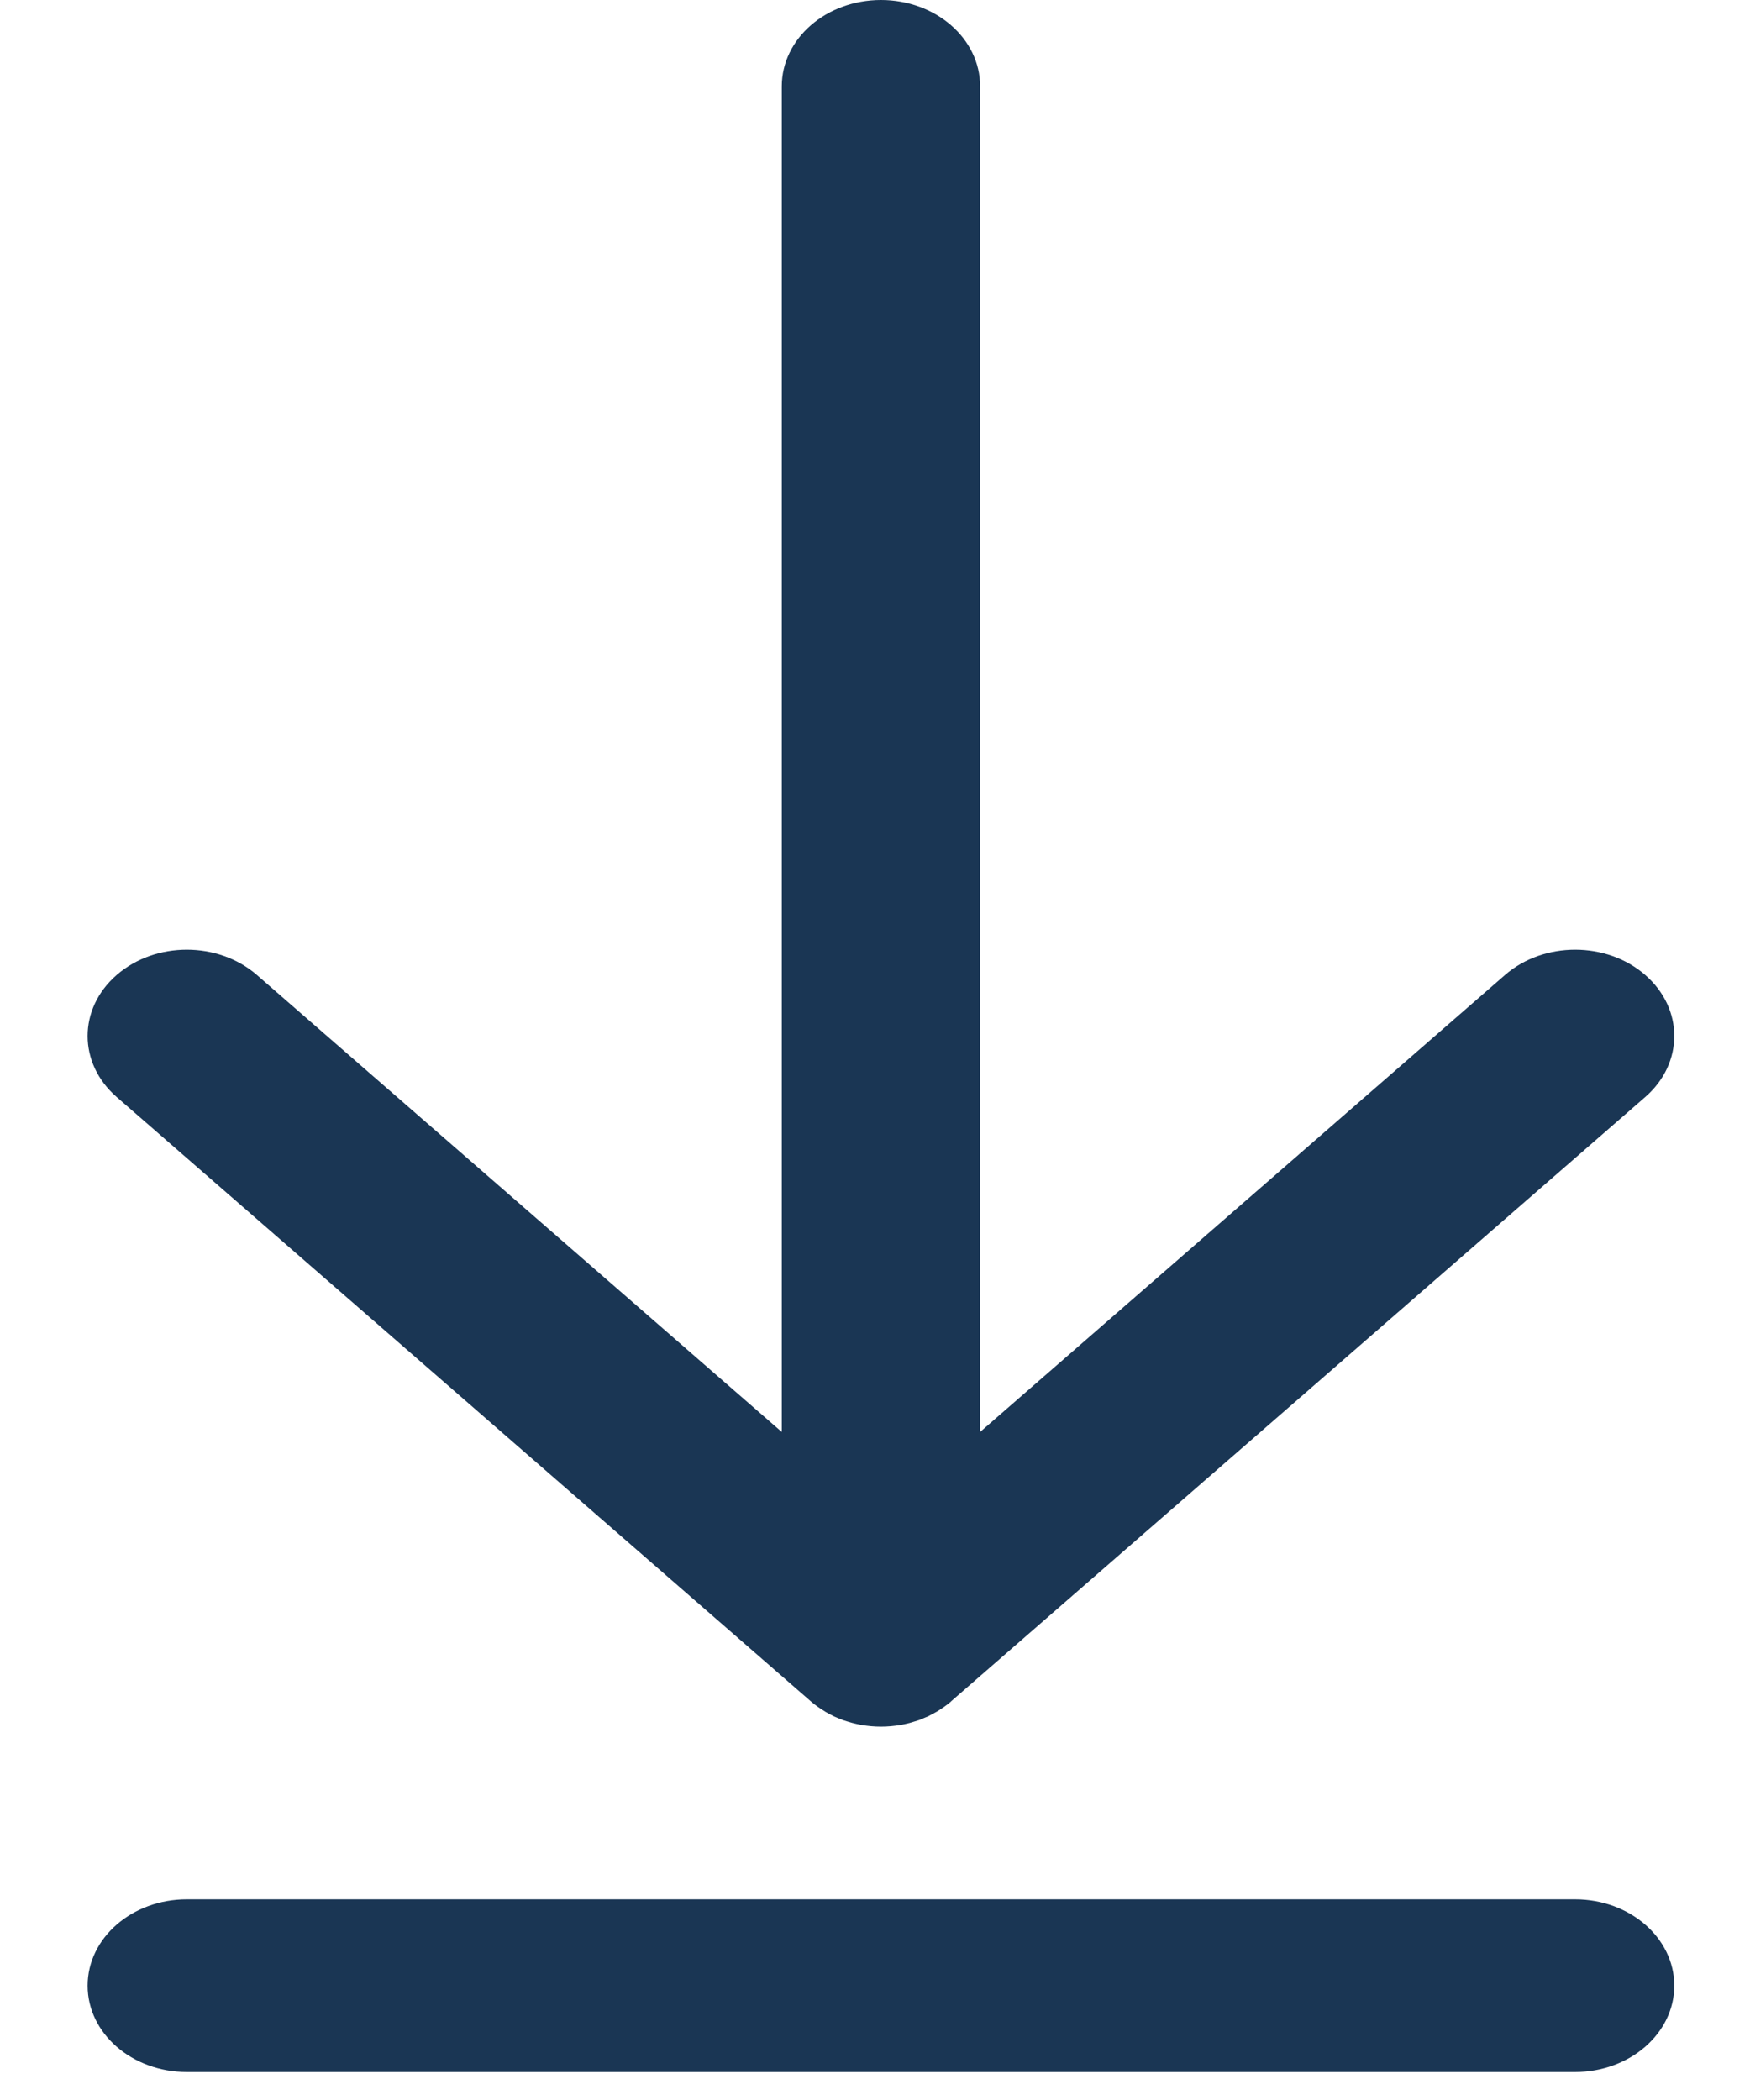 <svg width="15" height="18" viewBox="0 0 15 18" fill="none" xmlns="http://www.w3.org/2000/svg">
<path fill-rule="evenodd" clip-rule="evenodd" d="M13.501 16.28H1.601C1.132 16.28 0.751 16.611 0.751 17.02C0.751 17.429 1.132 17.76 1.601 17.76H13.501C13.97 17.76 14.351 17.429 14.351 17.02C14.351 16.611 13.97 16.28 13.501 16.28ZM6.95 14.583C6.95 14.583 6.951 14.584 6.951 14.584C6.97 14.601 6.991 14.617 7.013 14.632C7.022 14.639 7.033 14.645 7.043 14.652C7.055 14.66 7.067 14.668 7.079 14.675C7.092 14.682 7.104 14.688 7.116 14.695C7.128 14.701 7.139 14.707 7.151 14.713C7.163 14.718 7.176 14.723 7.189 14.729C7.202 14.734 7.214 14.739 7.226 14.744C7.239 14.748 7.251 14.752 7.264 14.756C7.278 14.76 7.291 14.764 7.305 14.768C7.317 14.771 7.33 14.774 7.343 14.777C7.357 14.78 7.371 14.783 7.385 14.786C7.4 14.788 7.415 14.79 7.43 14.792C7.443 14.793 7.455 14.795 7.467 14.796C7.523 14.801 7.579 14.801 7.635 14.796C7.648 14.795 7.66 14.793 7.672 14.792C7.687 14.79 7.703 14.788 7.717 14.786C7.732 14.783 7.746 14.78 7.76 14.777C7.772 14.774 7.785 14.771 7.798 14.768C7.812 14.764 7.825 14.76 7.838 14.756C7.851 14.752 7.864 14.748 7.877 14.744C7.889 14.739 7.901 14.734 7.913 14.729C7.926 14.723 7.939 14.718 7.952 14.713C7.964 14.707 7.975 14.701 7.986 14.695C7.999 14.688 8.011 14.682 8.023 14.675C8.036 14.668 8.048 14.66 8.06 14.652C8.07 14.645 8.08 14.639 8.09 14.632C8.112 14.617 8.132 14.601 8.152 14.584C8.152 14.584 8.152 14.583 8.152 14.583L14.102 9.403C14.434 9.114 14.434 8.646 14.102 8.357C13.771 8.068 13.232 8.068 12.9 8.357L8.401 12.274V0.74C8.401 0.331 8.021 0 7.551 0C7.082 0 6.701 0.331 6.701 0.74V12.274L2.202 8.357C1.87 8.068 1.332 8.068 1 8.357C0.668 8.646 0.668 9.114 1 9.403L6.95 14.583Z" fill="#1A3654"/>
</svg>
